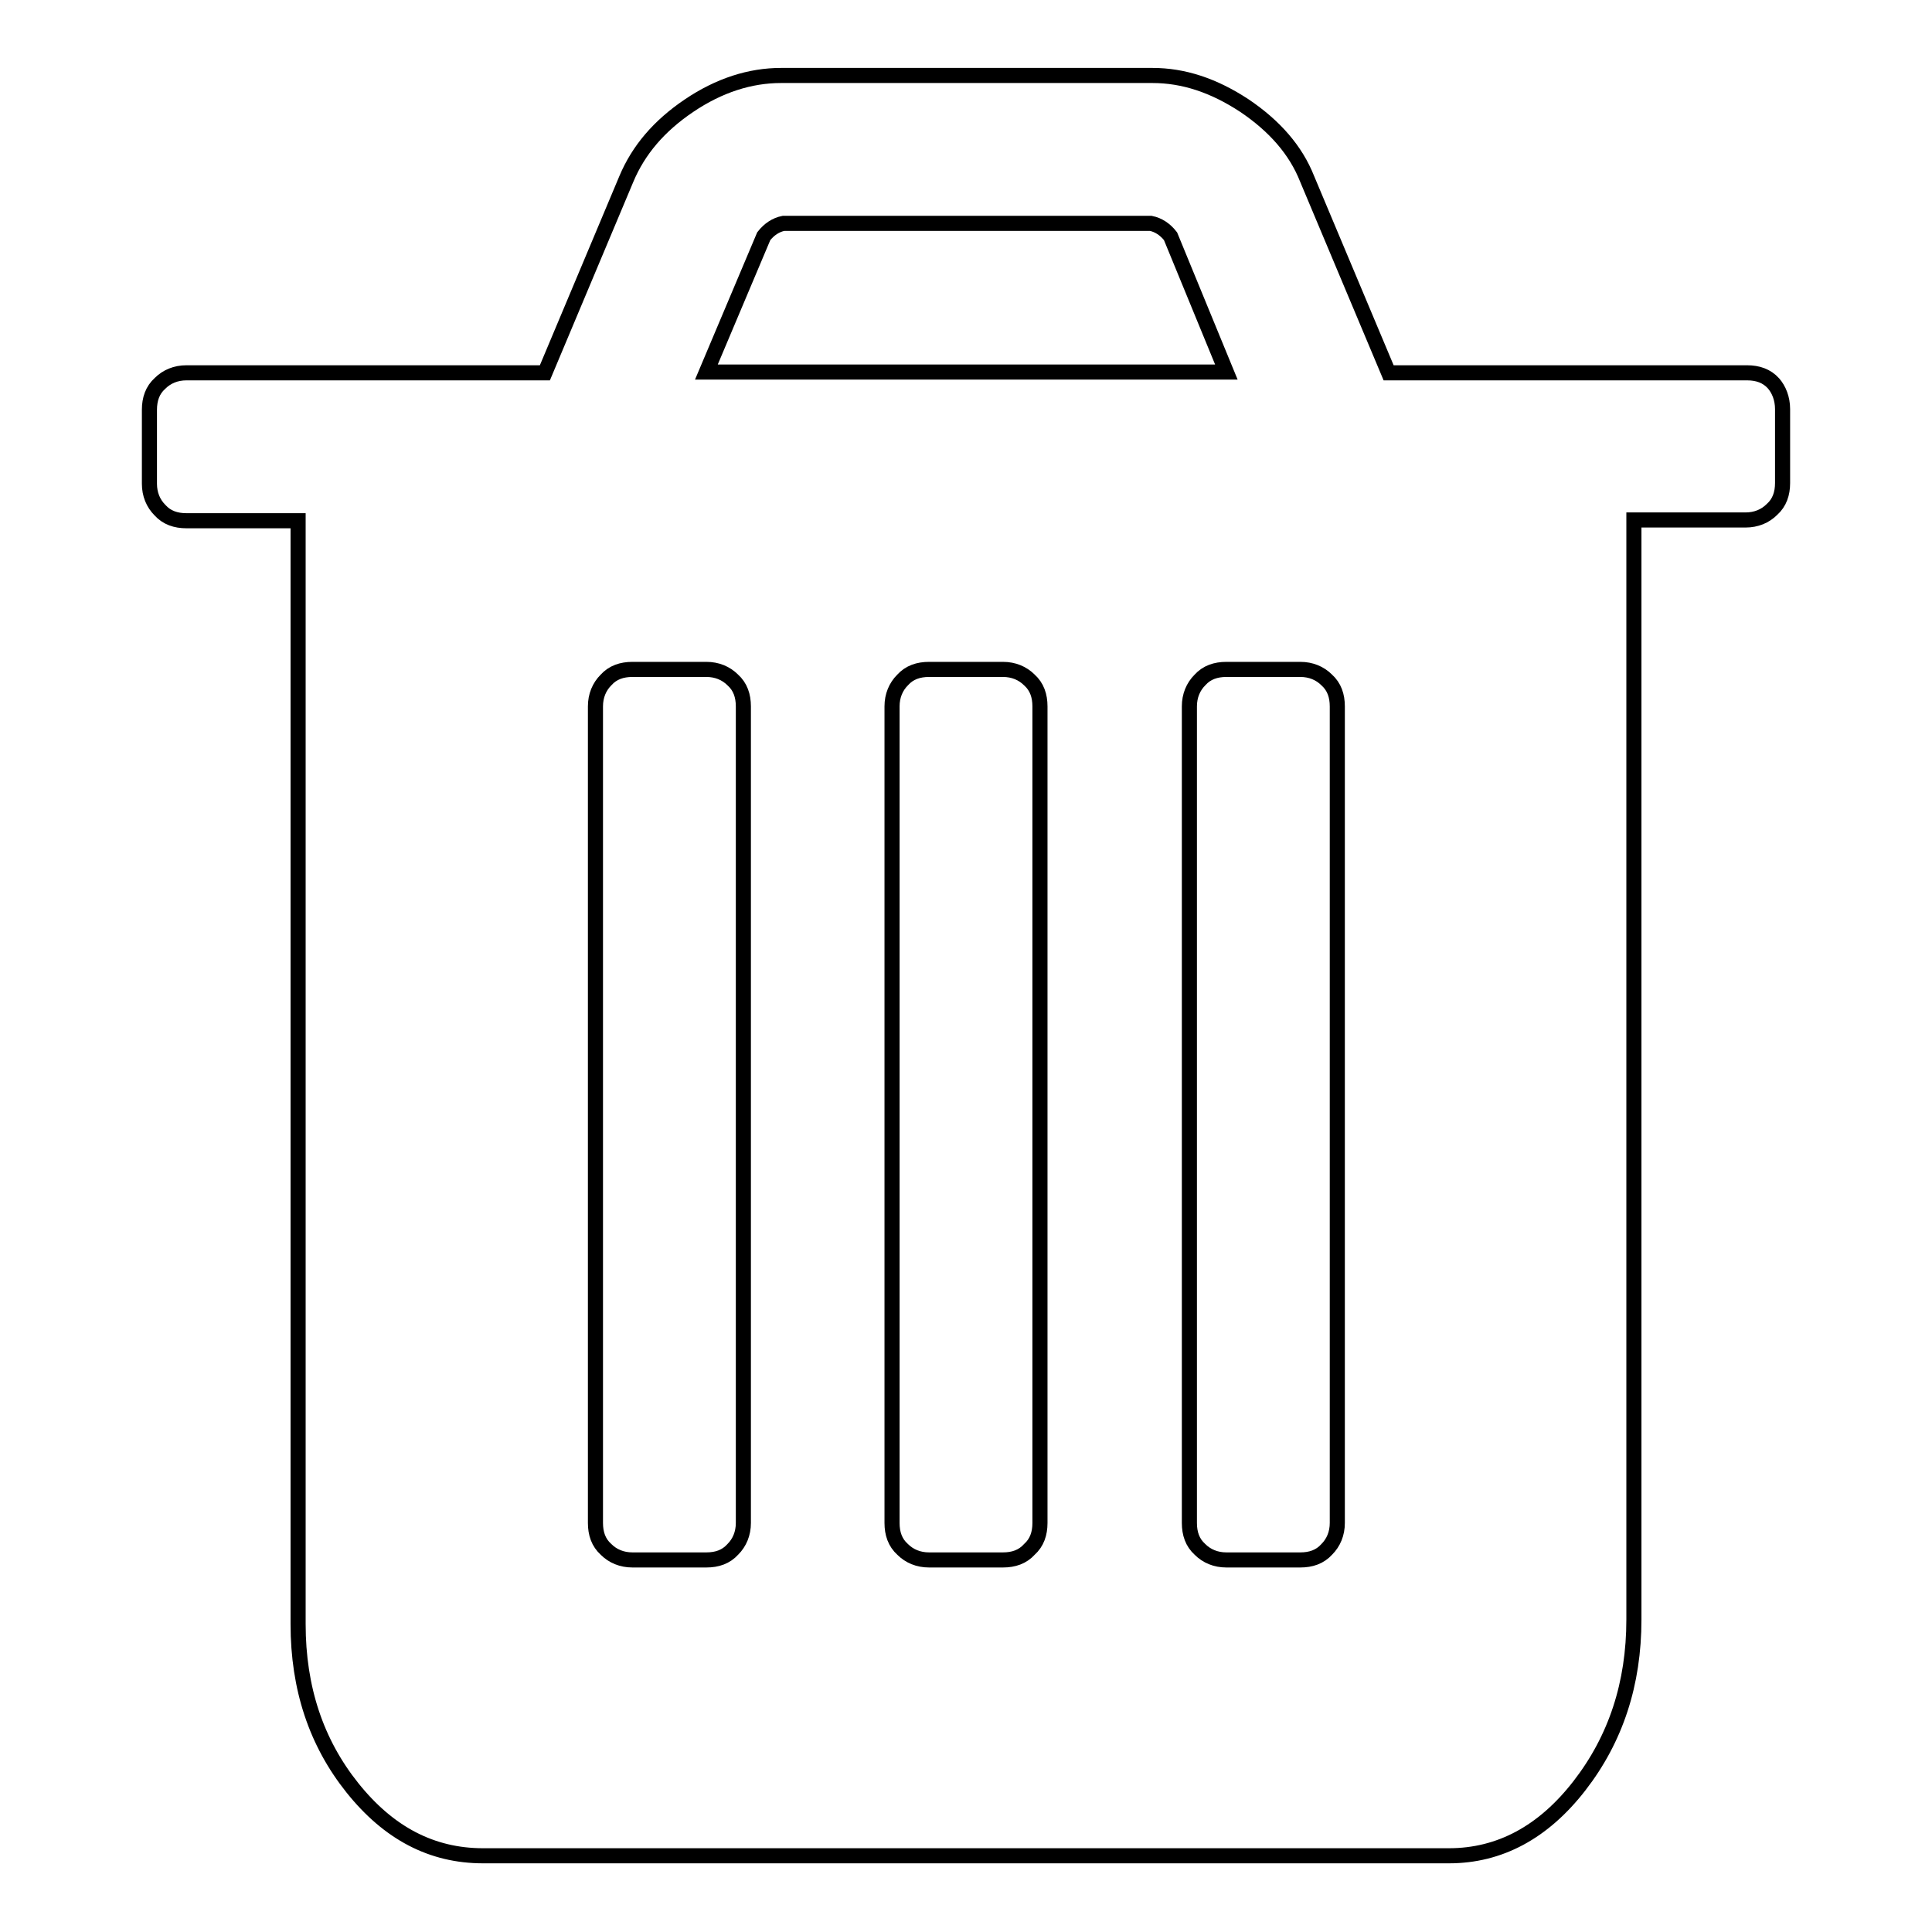<?xml version="1.0" encoding="utf-8"?>
<!-- Svg Vector Icons : http://www.onlinewebfonts.com/icon -->
<!DOCTYPE svg PUBLIC "-//W3C//DTD SVG 1.1//EN" "http://www.w3.org/Graphics/SVG/1.1/DTD/svg11.dtd">
<svg version="1.1" xmlns="http://www.w3.org/2000/svg" xmlns:xlink="http://www.w3.org/1999/xlink" x="0px" y="0px" viewBox="0 0 256 256" enable-background="new 0 0 256 256" xml:space="preserve">
<g> <path stroke-width="2" fill-opacity="0" stroke="#000000"  d="M236.2,54.2v9.8c0,1.4-0.4,2.6-1.4,3.5c-0.9,0.9-2.1,1.4-3.5,1.4h-14.8v145.7c0,8.5-2.4,15.8-7.2,22 c-4.8,6.2-10.6,9.3-17.3,9.3H64c-6.8,0-12.5-3-17.3-9c-4.8-6-7.2-13.2-7.2-21.7V69H24.7c-1.4,0-2.6-0.4-3.5-1.4 c-0.9-0.9-1.4-2.1-1.4-3.5v-9.8c0-1.4,0.4-2.6,1.4-3.5c0.9-0.9,2.1-1.4,3.5-1.4h47.5L83,23.7c1.6-3.8,4.3-7,8.3-9.7 c4-2.7,8.1-4,12.2-4h49.2c4.1,0,8.1,1.3,12.2,4c4,2.7,6.8,5.9,8.3,9.7l10.8,25.7h47.5c1.4,0,2.6,0.4,3.5,1.4 C235.7,51.6,236.2,52.8,236.2,54.2L236.2,54.2z M98.5,201.8V93.6c0-1.4-0.4-2.6-1.4-3.5c-0.9-0.9-2.1-1.4-3.5-1.4h-9.8 c-1.4,0-2.6,0.4-3.5,1.4c-0.9,0.9-1.4,2.1-1.4,3.5v108.2c0,1.4,0.4,2.6,1.4,3.5c0.9,0.9,2.1,1.4,3.5,1.4h9.8c1.4,0,2.6-0.4,3.5-1.4 C98,204.4,98.5,203.2,98.5,201.8z M93.6,49.3h68.9l-7.4-18c-0.7-0.9-1.6-1.5-2.6-1.7h-48.7c-1,0.2-1.9,0.8-2.6,1.7L93.6,49.3z  M137.8,201.8V93.6c0-1.4-0.4-2.6-1.4-3.5c-0.9-0.9-2.1-1.4-3.5-1.4h-9.8c-1.4,0-2.6,0.4-3.5,1.4c-0.9,0.9-1.4,2.1-1.4,3.5v108.2 c0,1.4,0.4,2.6,1.4,3.5c0.9,0.9,2.1,1.4,3.5,1.4h9.8c1.4,0,2.6-0.4,3.5-1.4C137.4,204.4,137.8,203.2,137.8,201.8z M177.2,201.8 V93.6c0-1.4-0.4-2.6-1.4-3.5c-0.9-0.9-2.1-1.4-3.5-1.4h-9.8c-1.4,0-2.6,0.4-3.5,1.4c-0.9,0.9-1.4,2.1-1.4,3.5v108.2 c0,1.4,0.4,2.6,1.4,3.5c0.9,0.9,2.1,1.4,3.5,1.4h9.8c1.4,0,2.6-0.4,3.5-1.4C176.7,204.4,177.2,203.2,177.2,201.8L177.2,201.8z"/></g>
</svg>